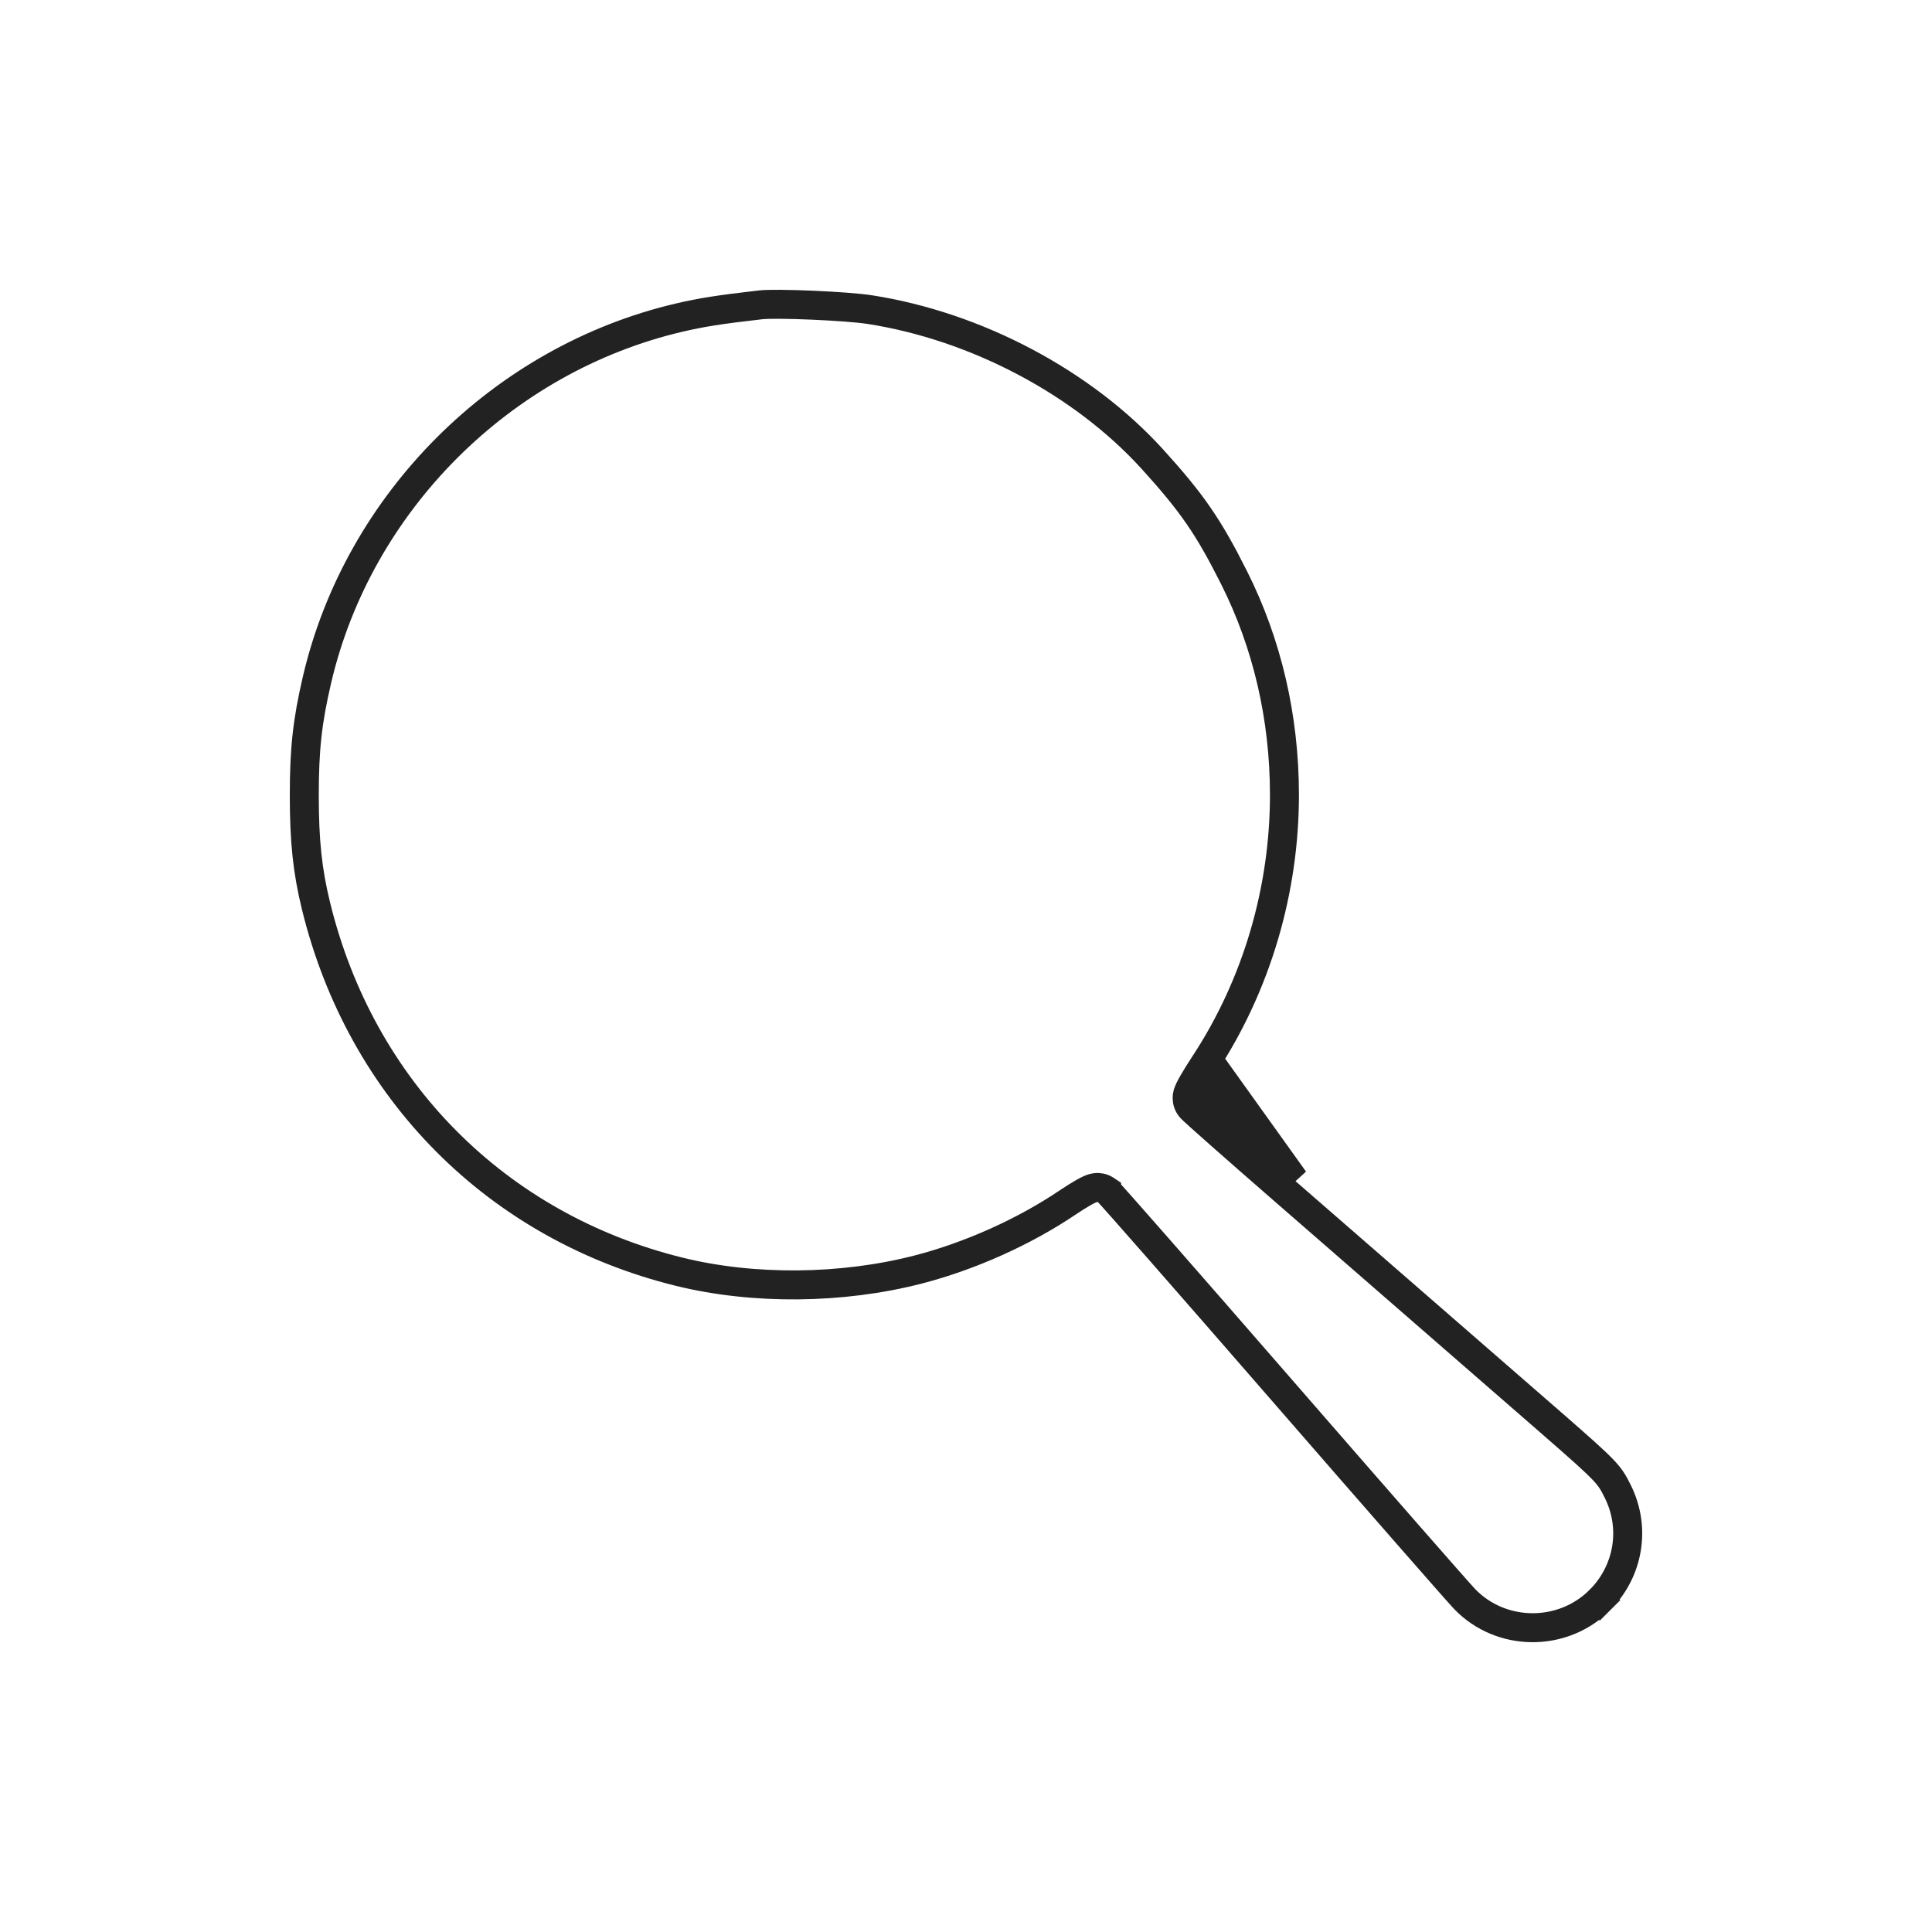 <svg width="100" height="100" viewBox="0 0 100 100" fill="none" xmlns="http://www.w3.org/2000/svg">
<rect width="100" height="100" fill="white"/>
<path d="M61.5 57.121C61.542 57.228 61.602 57.302 61.607 57.308L61.608 57.309C61.625 57.331 61.64 57.348 61.648 57.357C61.666 57.377 61.684 57.394 61.696 57.406C61.722 57.432 61.754 57.463 61.789 57.496C61.861 57.562 61.961 57.654 62.085 57.766C62.334 57.991 62.69 58.307 63.125 58.692C63.996 59.461 65.19 60.507 66.498 61.645L80.382 73.724C80.382 73.725 80.382 73.725 80.382 73.725C81.816 74.977 82.54 75.618 82.977 76.078C83.374 76.497 83.511 76.74 83.753 77.233C84.67 79.109 84.297 81.331 82.806 82.822L83.336 83.353L82.806 82.822C80.882 84.745 77.703 84.722 75.819 82.776L75.819 82.776C75.497 82.444 71.251 77.592 66.361 71.966C63.922 69.161 61.693 66.605 60.065 64.748C59.251 63.819 58.586 63.064 58.121 62.539C57.889 62.277 57.705 62.071 57.577 61.929C57.513 61.858 57.461 61.801 57.422 61.759C57.403 61.739 57.383 61.718 57.364 61.7C57.356 61.692 57.342 61.677 57.324 61.661C57.321 61.659 57.317 61.655 57.312 61.651C57.303 61.643 57.291 61.633 57.277 61.623L57.277 61.622C57.271 61.618 57.196 61.558 57.088 61.516C56.909 61.446 56.753 61.464 56.707 61.47C56.641 61.478 56.587 61.493 56.555 61.503C56.488 61.523 56.427 61.549 56.382 61.57C56.287 61.613 56.178 61.671 56.068 61.734C55.843 61.862 55.56 62.04 55.268 62.236L55.268 62.236C53.012 63.759 50.198 65.021 47.519 65.712C43.567 66.731 38.997 66.771 35.164 65.827C25.715 63.499 18.682 56.42 16.354 46.882L16.354 46.882C15.916 45.09 15.75 43.547 15.75 41.173C15.75 38.754 15.907 37.337 16.409 35.182C18.549 26.005 25.966 18.588 35.156 16.439L35.156 16.439C36.299 16.171 37.247 16.021 39.384 15.777L39.384 15.777C39.756 15.734 40.837 15.744 42.041 15.796C43.23 15.847 44.427 15.934 45.004 16.023C50.538 16.88 56.06 19.809 59.662 23.782C61.712 26.044 62.557 27.273 63.884 29.917C65.59 33.319 66.477 37.129 66.483 41.109C66.49 46.079 65.038 50.986 62.355 55.071C62.122 55.425 61.912 55.764 61.761 56.026C61.686 56.156 61.62 56.276 61.571 56.376C61.548 56.423 61.521 56.483 61.499 56.544C61.488 56.573 61.471 56.625 61.459 56.687L61.459 56.69C61.452 56.722 61.415 56.91 61.5 57.121ZM61.5 57.121L62.196 56.843M61.5 57.121C61.5 57.122 61.5 57.123 61.501 57.123L62.196 56.843M62.196 56.843C62.174 56.787 62.527 56.175 62.982 55.482L66.99 61.079C64.376 58.806 62.219 56.899 62.196 56.843Z" stroke="#222222" stroke-width="1.5"/>
</svg>
